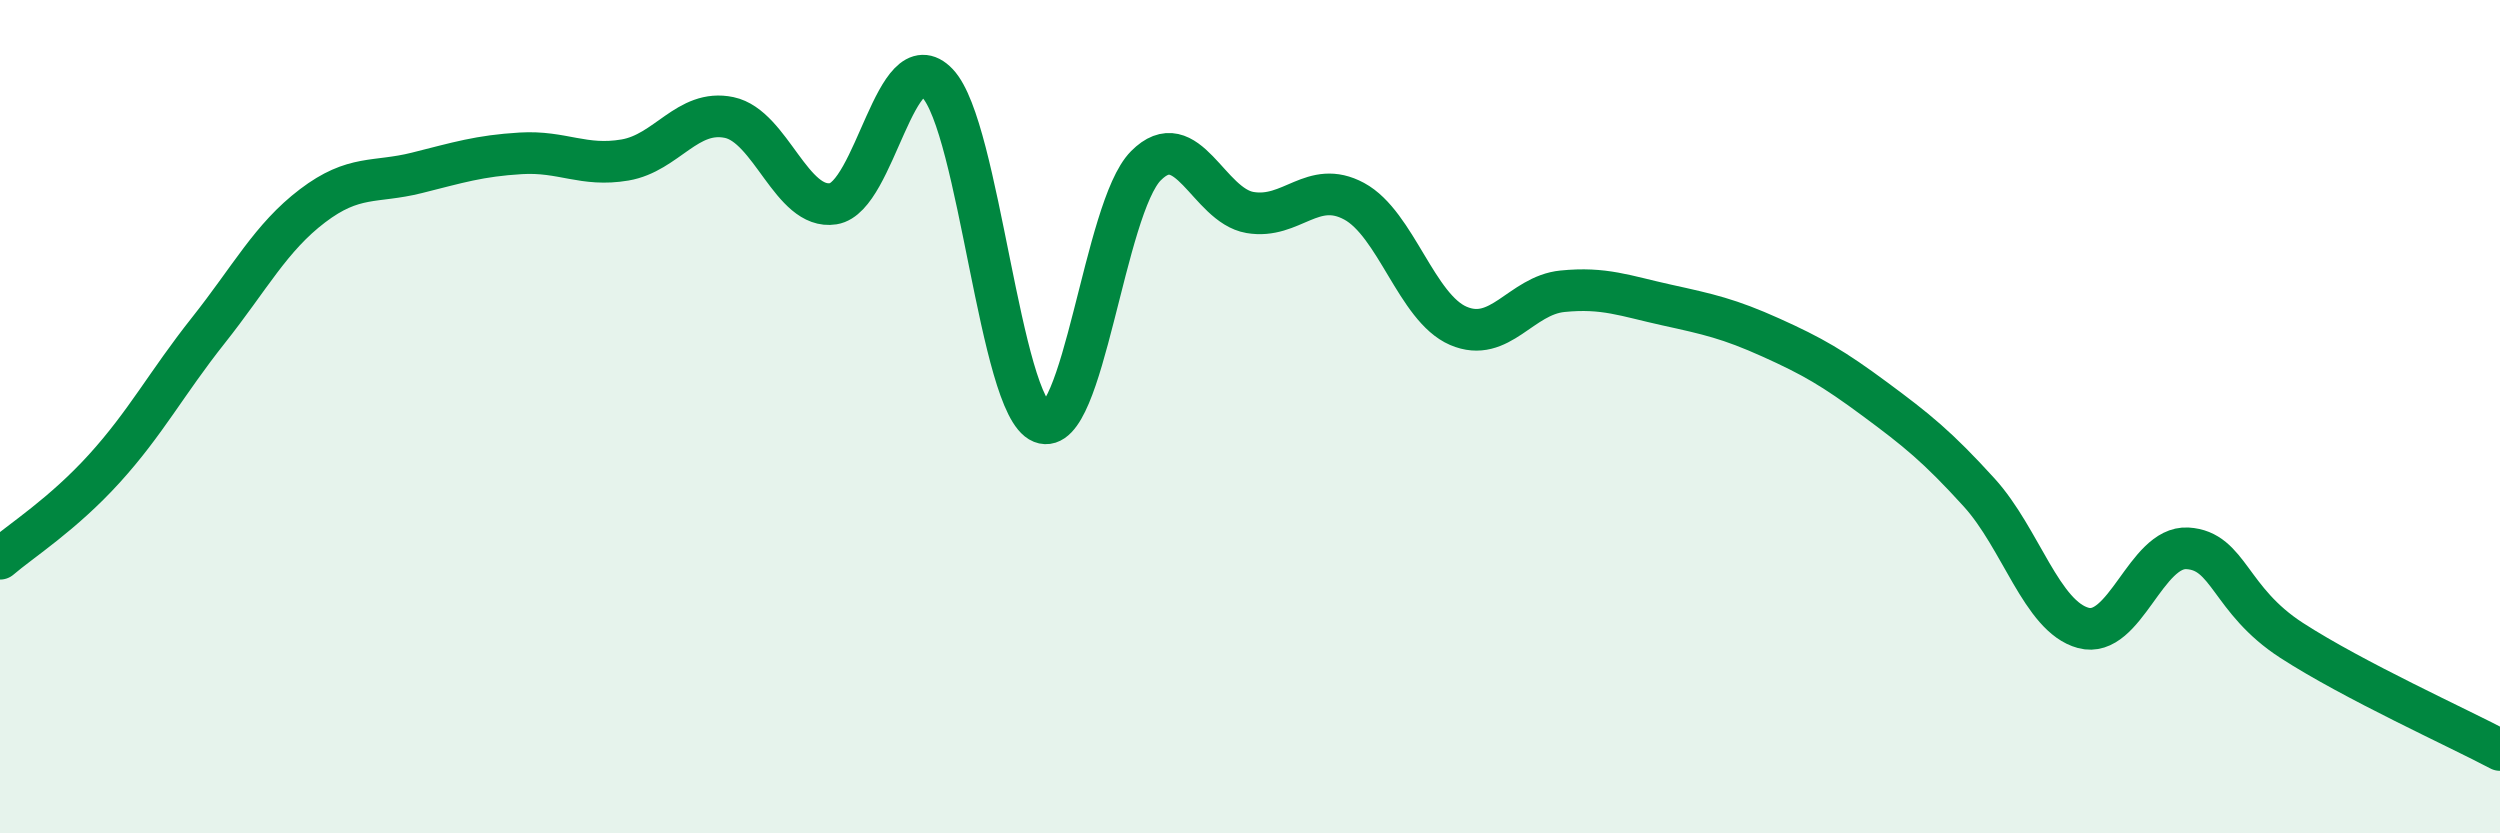
    <svg width="60" height="20" viewBox="0 0 60 20" xmlns="http://www.w3.org/2000/svg">
      <path
        d="M 0,13.41 C 0.5,12.98 1.5,12.35 2.5,11.25 C 3.5,10.15 4,9.19 5,7.93 C 6,6.67 6.5,5.7 7.5,4.94 C 8.5,4.18 9,4.4 10,4.15 C 11,3.9 11.5,3.74 12.5,3.68 C 13.5,3.62 14,4.01 15,3.84 C 16,3.67 16.5,2.61 17.5,2.82 C 18.5,3.03 19,5.05 20,4.89 C 21,4.73 21.5,0.95 22.5,2 C 23.5,3.05 24,9.74 25,10.14 C 26,10.54 26.5,4.99 27.5,3.98 C 28.5,2.97 29,4.93 30,5.1 C 31,5.27 31.5,4.29 32.5,4.83 C 33.5,5.37 34,7.39 35,7.82 C 36,8.25 36.5,7.09 37.5,6.99 C 38.5,6.89 39,7.1 40,7.32 C 41,7.54 41.5,7.65 42.5,8.1 C 43.5,8.55 44,8.84 45,9.58 C 46,10.32 46.5,10.72 47.5,11.82 C 48.5,12.92 49,14.8 50,15.07 C 51,15.34 51.5,13.1 52.5,13.16 C 53.5,13.22 53.5,14.4 55,15.37 C 56.5,16.34 59,17.47 60,18L60 20L0 20Z"
        fill="#008740"
        opacity="0.1"
        stroke-linecap="round"
        stroke-linejoin="round"
      />
      <path
        d="M 0,13.41 C 0.5,12.98 1.5,12.35 2.5,11.25 C 3.5,10.15 4,9.19 5,7.93 C 6,6.67 6.5,5.7 7.5,4.94 C 8.5,4.18 9,4.4 10,4.15 C 11,3.9 11.5,3.74 12.5,3.68 C 13.5,3.62 14,4.01 15,3.84 C 16,3.67 16.5,2.61 17.5,2.82 C 18.5,3.03 19,5.05 20,4.89 C 21,4.73 21.5,0.95 22.5,2 C 23.5,3.05 24,9.74 25,10.14 C 26,10.54 26.5,4.99 27.5,3.98 C 28.5,2.97 29,4.93 30,5.1 C 31,5.27 31.5,4.29 32.5,4.83 C 33.5,5.37 34,7.39 35,7.82 C 36,8.25 36.5,7.09 37.5,6.99 C 38.5,6.89 39,7.1 40,7.32 C 41,7.54 41.5,7.65 42.5,8.1 C 43.5,8.55 44,8.84 45,9.58 C 46,10.32 46.5,10.72 47.5,11.82 C 48.5,12.92 49,14.8 50,15.07 C 51,15.34 51.5,13.1 52.5,13.16 C 53.5,13.22 53.5,14.4 55,15.37 C 56.5,16.34 59,17.47 60,18"
        stroke="#008740"
        stroke-width="1"
        fill="none"
        stroke-linecap="round"
        stroke-linejoin="round"
      />
    </svg>
  